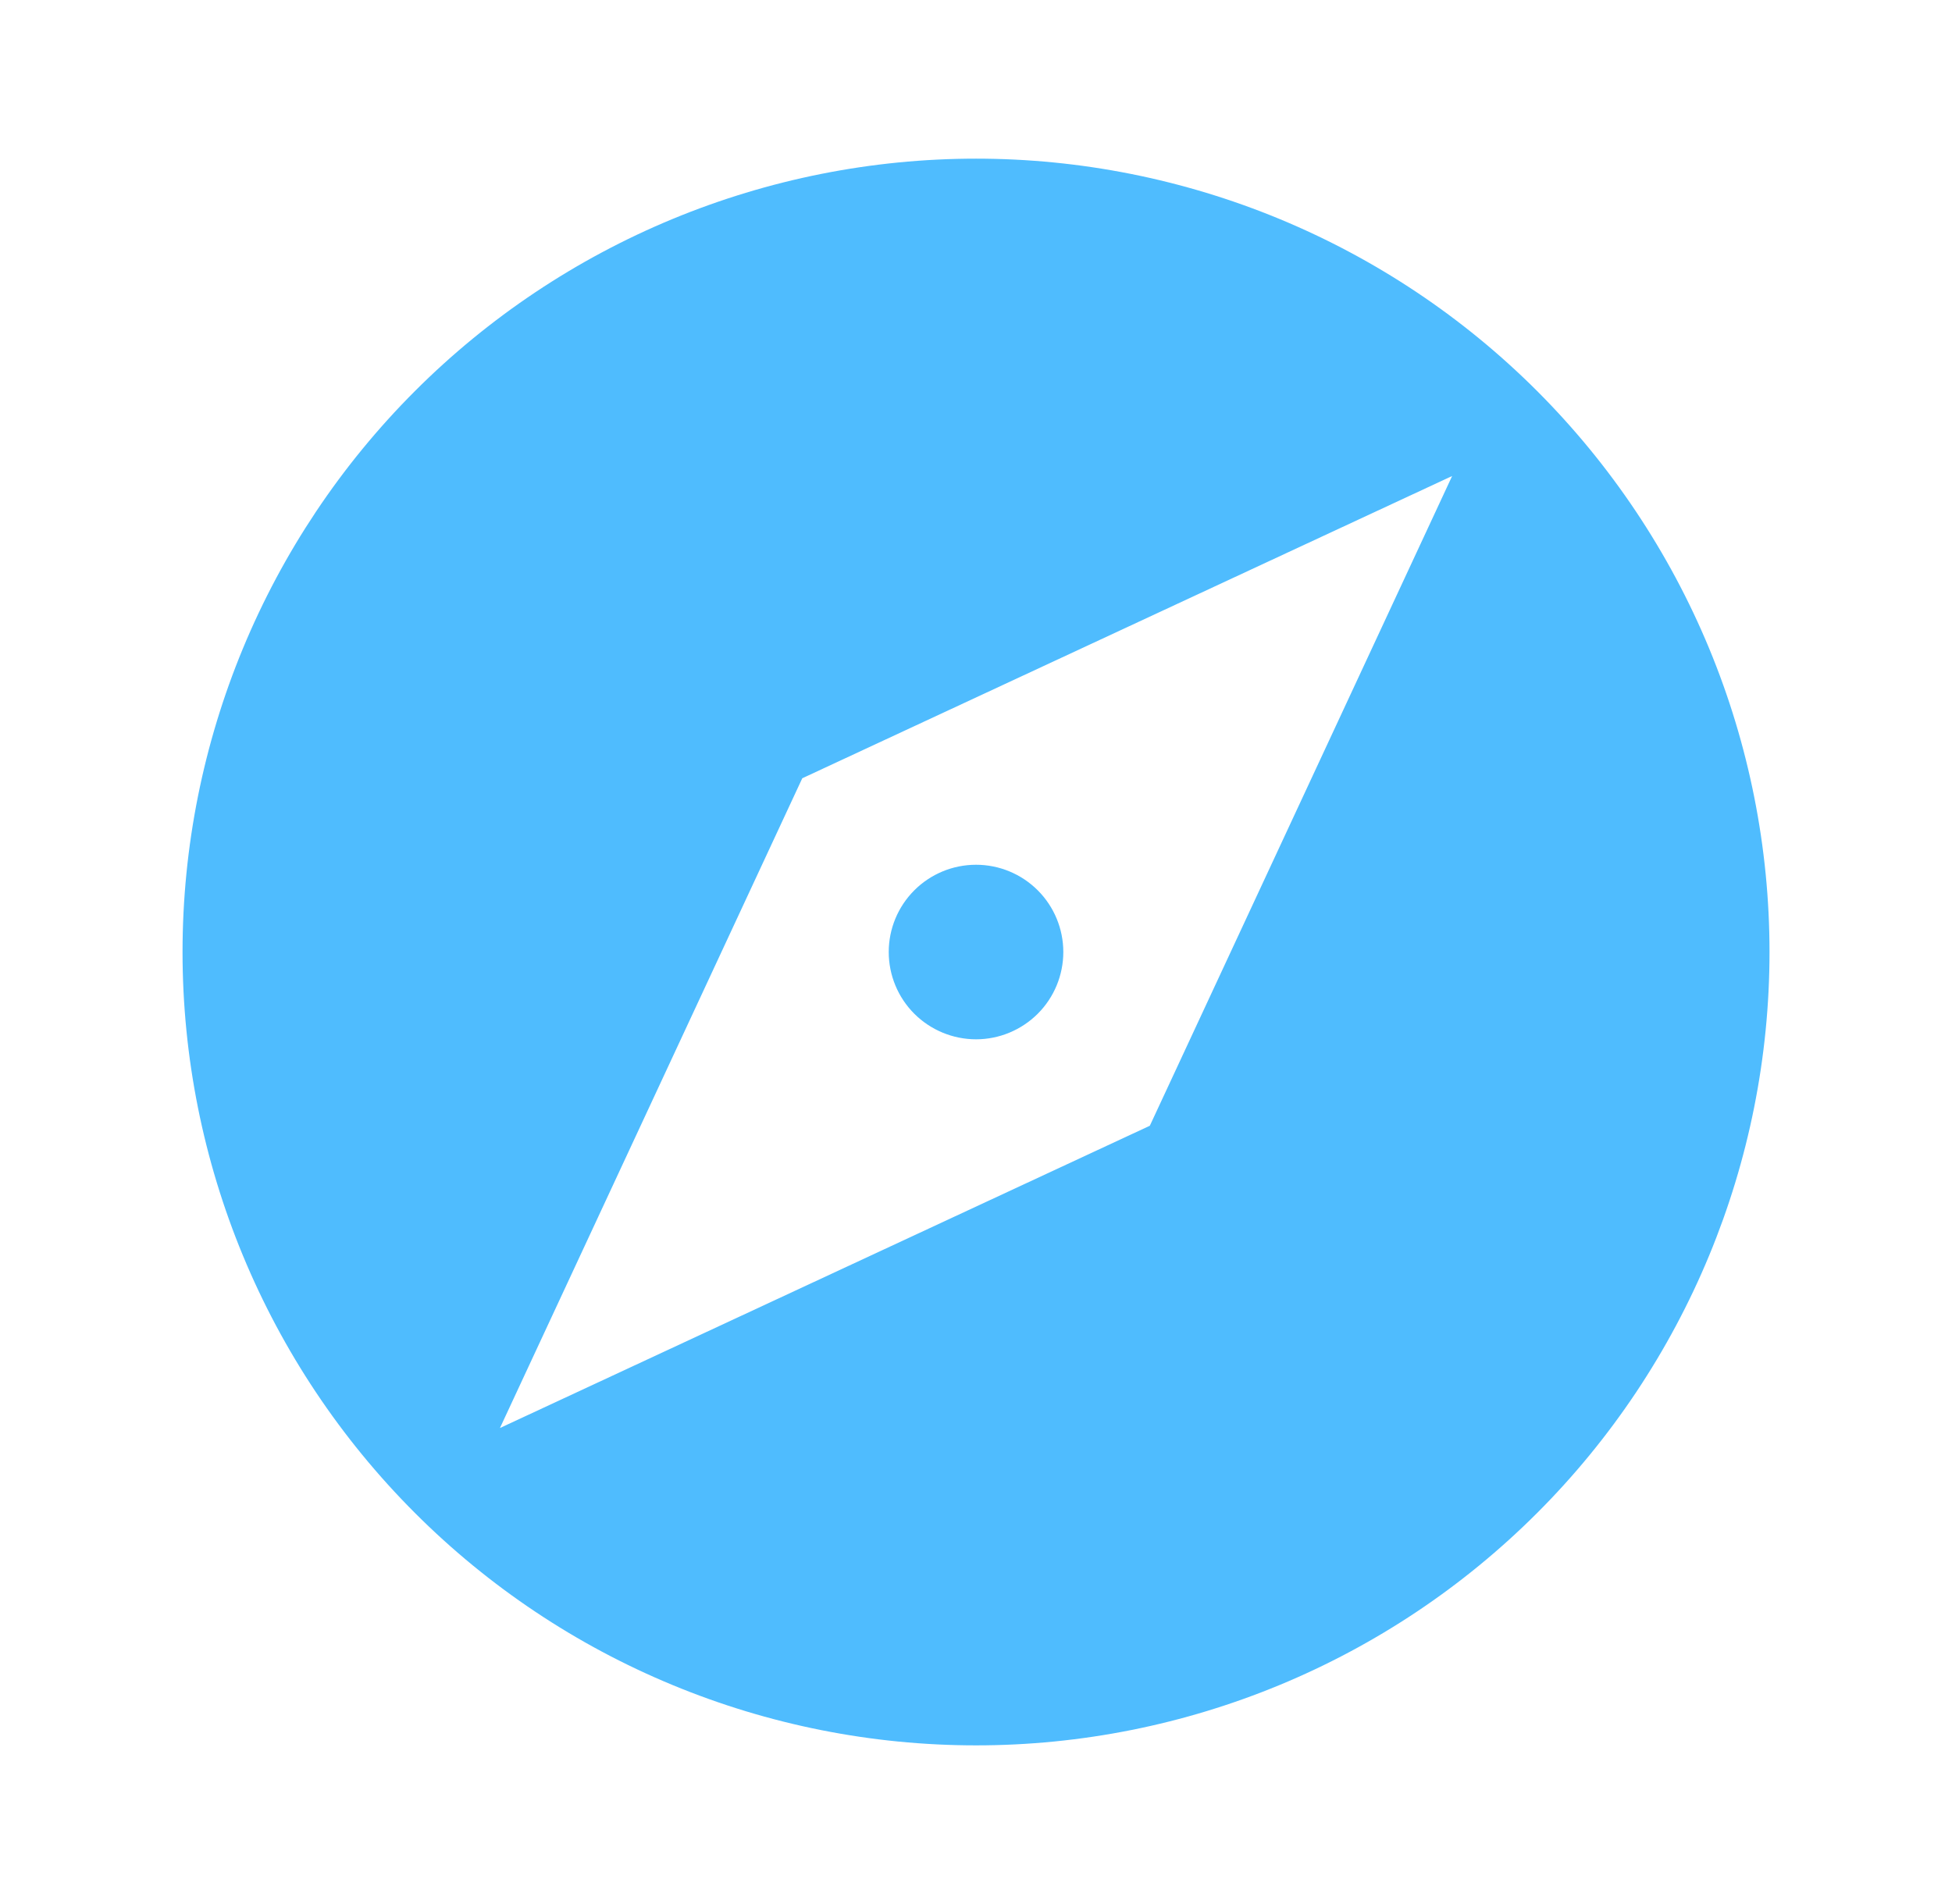<svg width="41" height="40" viewBox="0 0 41 40" fill="none" xmlns="http://www.w3.org/2000/svg">
<path d="M24.151 23.65L10.501 30L16.851 16.35L30.501 10M20.501 3.333C18.312 3.333 16.145 3.765 14.123 4.602C12.101 5.44 10.263 6.667 8.716 8.215C5.59 11.341 3.834 15.58 3.834 20C3.834 24.42 5.59 28.66 8.716 31.785C10.263 33.333 12.101 34.561 14.123 35.398C16.145 36.236 18.312 36.667 20.501 36.667C24.921 36.667 29.16 34.911 32.286 31.785C35.411 28.66 37.167 24.42 37.167 20C37.167 17.811 36.736 15.644 35.899 13.622C35.061 11.6 33.833 9.763 32.286 8.215C30.738 6.667 28.901 5.44 26.879 4.602C24.857 3.765 22.689 3.333 20.501 3.333ZM20.501 18.167C20.014 18.167 19.548 18.36 19.204 18.704C18.86 19.048 18.667 19.514 18.667 20C18.667 20.486 18.86 20.953 19.204 21.297C19.548 21.64 20.014 21.834 20.501 21.834C20.987 21.834 21.453 21.64 21.797 21.297C22.141 20.953 22.334 20.486 22.334 20C22.334 19.514 22.141 19.048 21.797 18.704C21.453 18.36 20.987 18.167 20.501 18.167Z" fill="#4FBCFE"/>
</svg>

